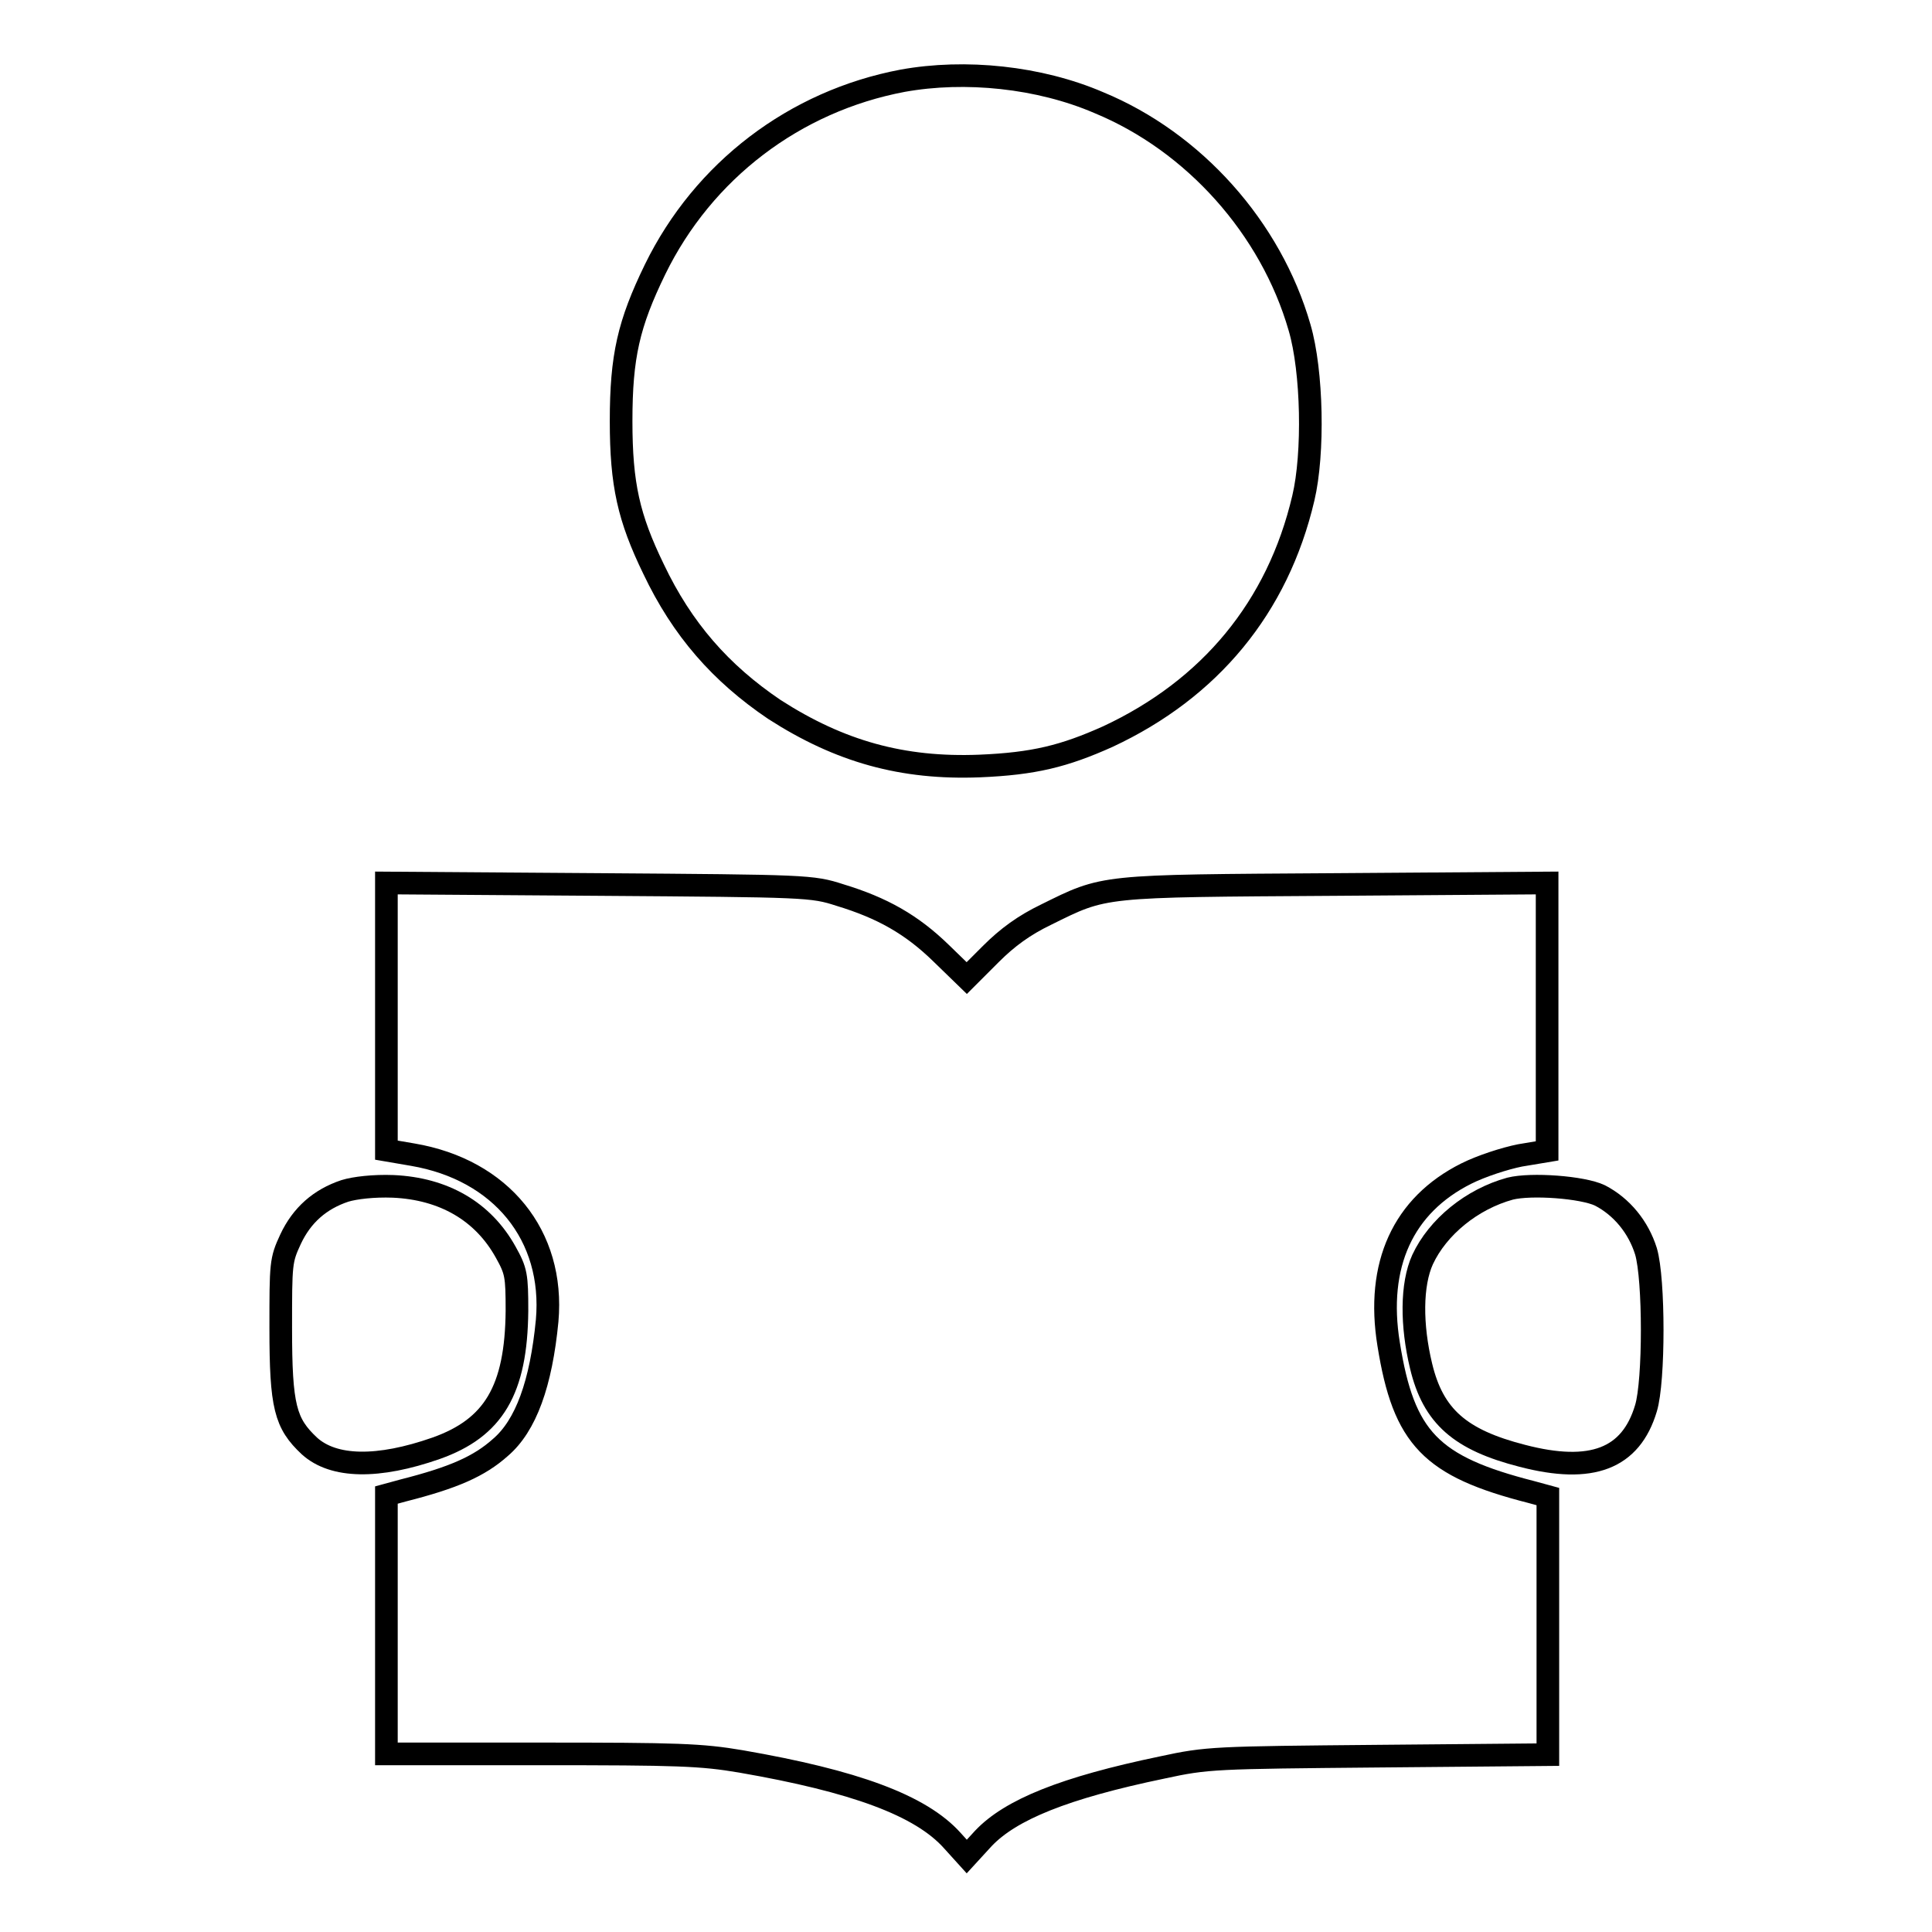 <?xml version="1.0" encoding="utf-8"?>
<!-- Svg Vector Icons : http://www.onlinewebfonts.com/icon -->
<!DOCTYPE svg PUBLIC "-//W3C//DTD SVG 1.1//EN" "http://www.w3.org/Graphics/SVG/1.1/DTD/svg11.dtd">
<svg version="1.1" xmlns="http://www.w3.org/2000/svg" xmlns:xlink="http://www.w3.org/1999/xlink" x="0px" y="0px" viewBox="0 0 256 256" enable-background="new 0 0 256 256" xml:space="preserve">
<g><g><g><path stroke-width="3" fill-opacity="0" stroke="#000000"  d="M119.6,10.7c-14.3,2.7-26.4,11.9-32.8,25c-3.5,7.2-4.5,11.5-4.5,20.1c0,8.4,1,12.8,4.3,19.6c3.8,8,8.9,13.8,16,18.6c8.7,5.6,17,7.9,27.2,7.5c7.2-0.3,11.2-1.3,17-3.9c13.5-6.3,22.5-17.1,25.9-31.6c1.4-5.9,1.2-16.8-0.5-22.6c-3.8-13.2-14-24.6-26.6-29.8C137.7,10.2,127.9,9.2,119.6,10.7z"/><path stroke-width="3" fill-opacity="0" stroke="#000000"  d="M51.2,134.7v17.7l3.5,0.6c11.7,2,18.8,10.7,17.8,22c-0.8,8.3-2.8,13.9-6.2,16.8c-2.8,2.5-6.2,4-12.9,5.7l-2.2,0.6v17.1v17.2h20.5c18.1,0,21.2,0.1,26.5,1c15,2.6,23.8,5.8,28,10.5l1.9,2.1l2.2-2.4c3.6-3.8,10.7-6.7,23.7-9.4c6-1.3,6.9-1.3,28.7-1.5l22.4-0.2v-17.1v-17.1l-2.2-0.6c-13.3-3.4-16.9-7.1-18.9-19.6c-1.7-10.5,1.9-18.4,10.3-22.6c2-1,5.1-2,7.1-2.4l3.6-0.6v-17.6V117l-28,0.2c-31.4,0.2-30.5,0.1-38.4,4c-2.9,1.4-5.1,3-7.3,5.2l-3.2,3.2l-3.4-3.3c-3.9-3.8-7.8-6-13.4-7.7c-3.7-1.2-4.4-1.2-31.9-1.4L51.2,117V134.7z"/><path stroke-width="3" fill-opacity="0" stroke="#000000"  d="M45.7,157.8c-3.3,1.1-5.7,3.2-7.2,6.4c-1.3,2.8-1.3,3.2-1.3,11.8c0,10.4,0.6,12.6,3.8,15.6c3.2,2.9,9.1,3,16.8,0.3c7.6-2.7,10.6-7.7,10.7-18.2c0-4.7-0.1-5.3-1.5-7.8c-3-5.4-8.2-8.4-14.9-8.7C49.5,157.1,47,157.4,45.7,157.8z"/><path stroke-width="3" fill-opacity="0" stroke="#000000"  d="M200.1,157.5c-5.1,1.4-9.6,5.1-11.6,9.4c-1.5,3.3-1.5,8.7-0.2,14.1c1.6,6.7,5.2,9.8,13.4,11.9c9.2,2.4,14.4,0.4,16.4-6.3c1.1-3.6,1.1-17.1,0-20.8c-1-3.2-3.2-5.9-6.1-7.4C209.7,157.3,202.9,156.8,200.1,157.5z"/></g></g></g>
</svg>